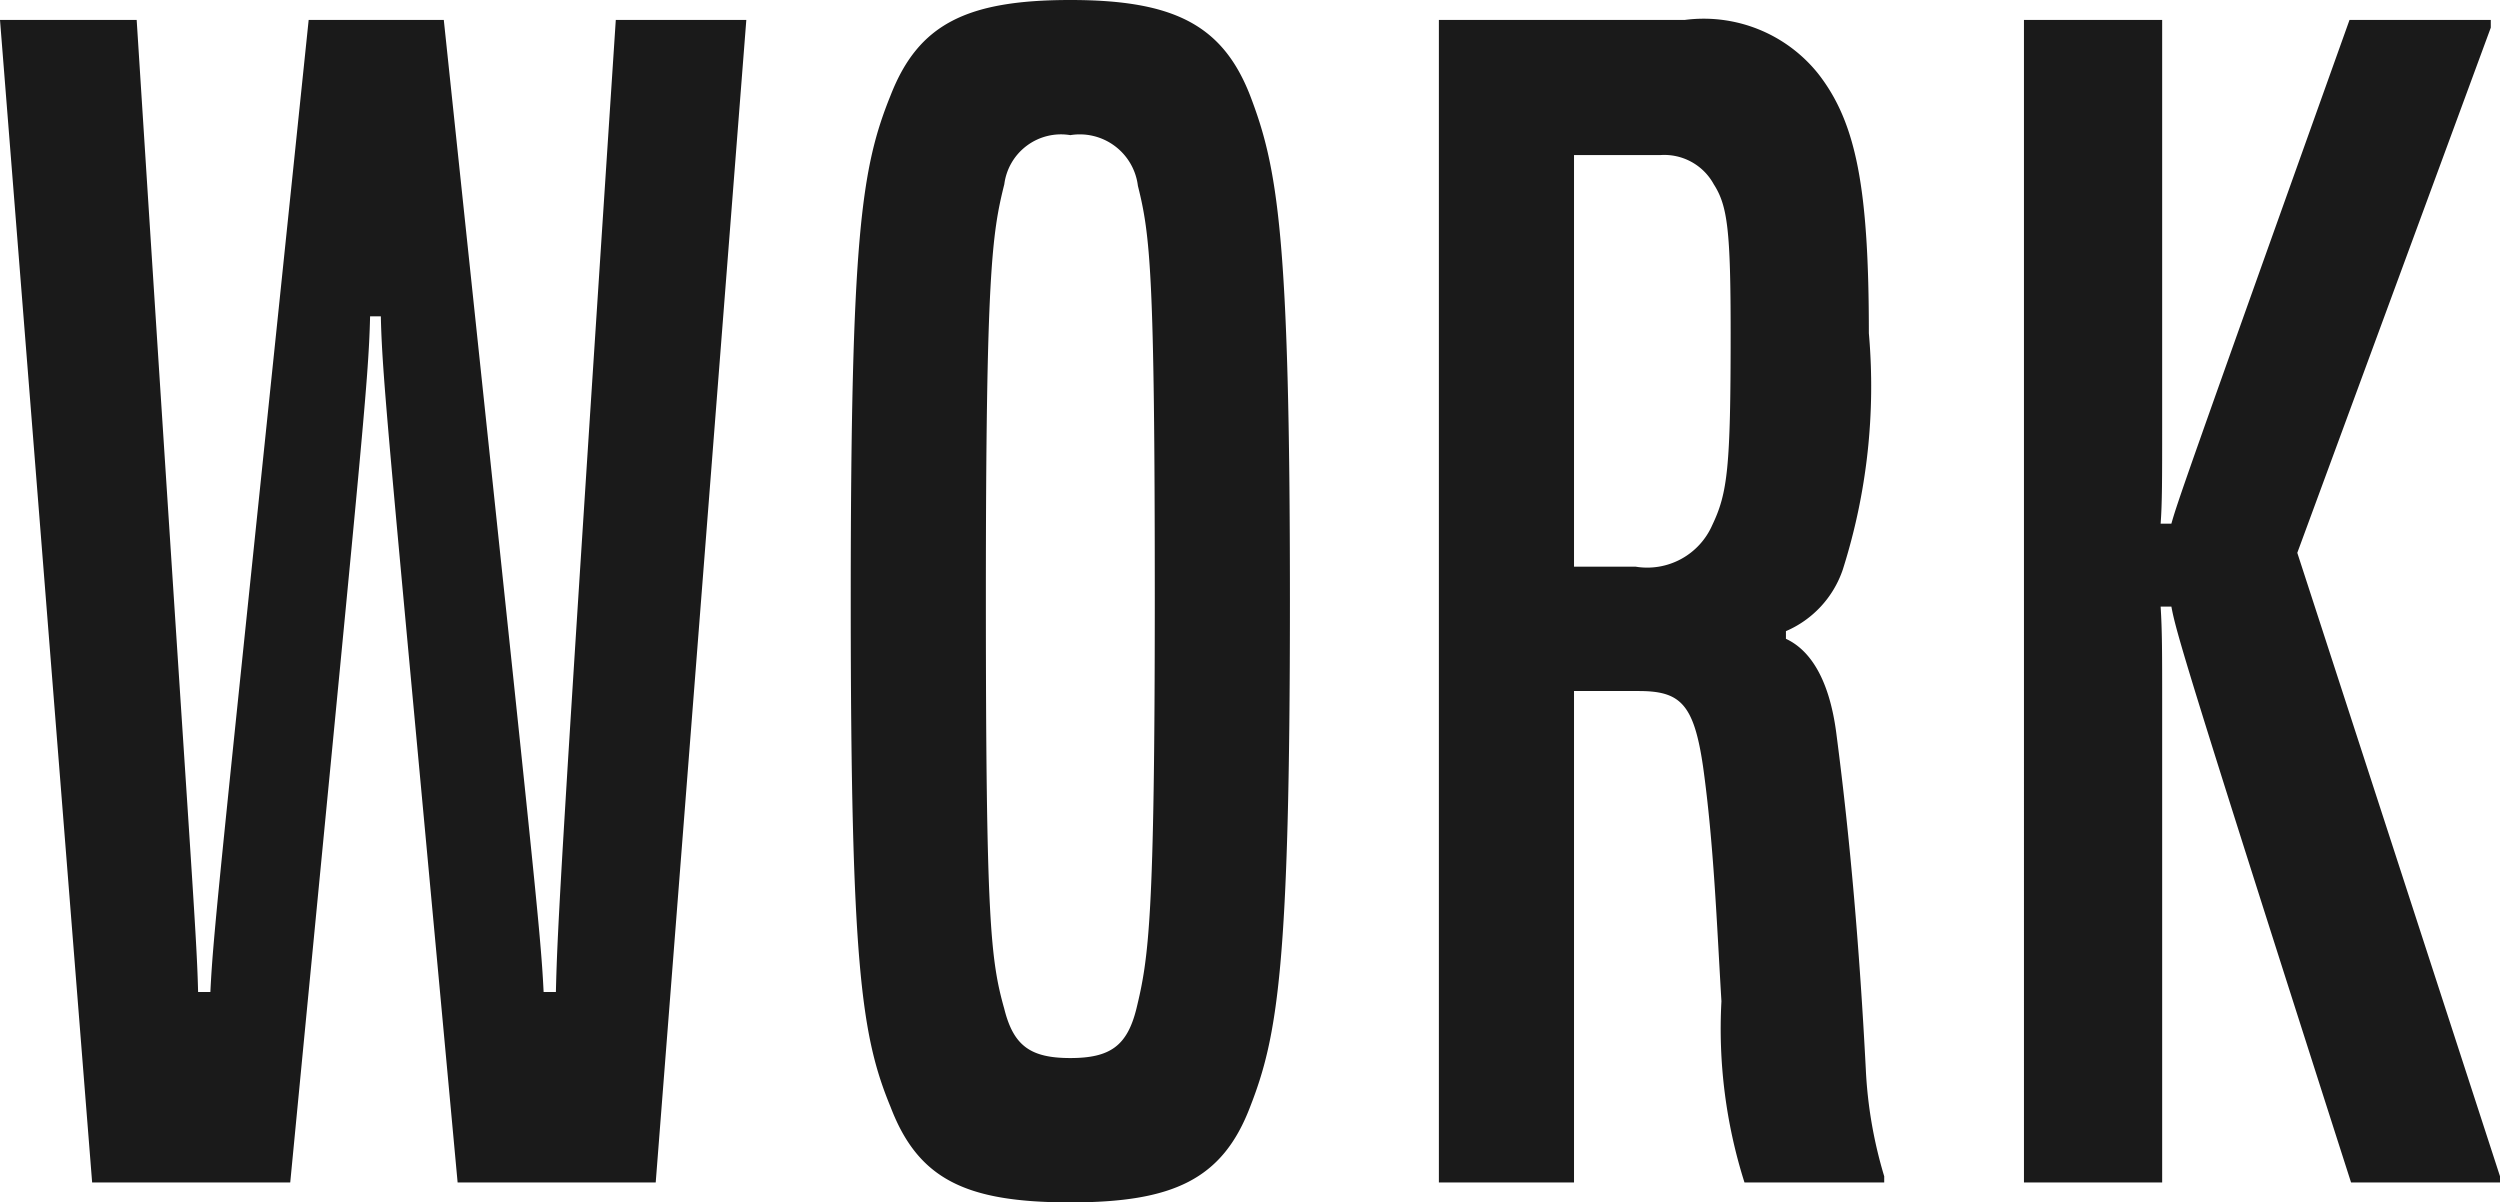 <svg xmlns="http://www.w3.org/2000/svg" width="32.56" height="15.66" viewBox="0 0 32.56 15.66"><path d="M8.9,0l1.18-15.14H8.38c-.72,11-.76,11.82-.78,12.66H7.44c-.04-.84-.14-1.66-1.3-12.66H4.38C3.24-4.14,3.14-3.32,3.1-2.48H2.94c-.02-.84-.1-1.66-.8-12.66H.36L1.56,0H4.14c.92-9.54,1.02-10.4,1.04-11.28h.14c.02.88.12,1.74,1,11.28Zm3.06-.98c.36.94.98,1.24,2.34,1.24,1.34,0,1.98-.3,2.34-1.24.36-.92.52-1.84.52-6.6s-.16-5.64-.52-6.58c-.36-.92-1-1.24-2.34-1.24-1.36,0-1.98.32-2.34,1.24-.38.94-.52,1.82-.52,6.58S11.58-1.9,11.96-.98Zm3.2-1.28c-.12.48-.34.64-.86.64s-.74-.16-.86-.64c-.18-.64-.24-1.16-.24-5.36,0-4.22.08-4.74.24-5.38a.744.744,0,0,1,.86-.64.763.763,0,0,1,.88.66c.16.64.22,1.14.22,5.36C15.4-3.42,15.32-2.92,15.16-2.26ZM24.9,0V-.08a5.752,5.752,0,0,1-.24-1.4c-.08-1.54-.2-2.96-.38-4.34-.1-.82-.4-1.14-.66-1.26v-.1a1.34,1.34,0,0,0,.74-.8,7.886,7.886,0,0,0,.34-3.08c0-1.88-.16-2.74-.66-3.38a1.908,1.908,0,0,0-1.74-.7H19.1V0h1.76V-6.4h.84c.54,0,.72.16.84.98.14,1,.18,2.06.24,3.06A6.627,6.627,0,0,0,23.08,0ZM20.86-8.02v-5.36h1.12a.734.734,0,0,1,.7.38c.18.28.22.6.22,1.94,0,1.76-.04,2.08-.24,2.5a.925.925,0,0,1-1,.54ZM32.92,0V-.08L30.28-8.2l2.52-6.84v-.1H30.96C28.8-9.1,28.72-8.86,28.64-8.58H28.5c.02-.26.02-.58.02-1.28v-5.28h-1.8V0h1.8V-6.18c0-.74,0-1-.02-1.32h.14c.06.32.16.7,2.34,7.5Z" transform="translate(-0.36 15.4)" fill="#1a1a1a"/></svg>